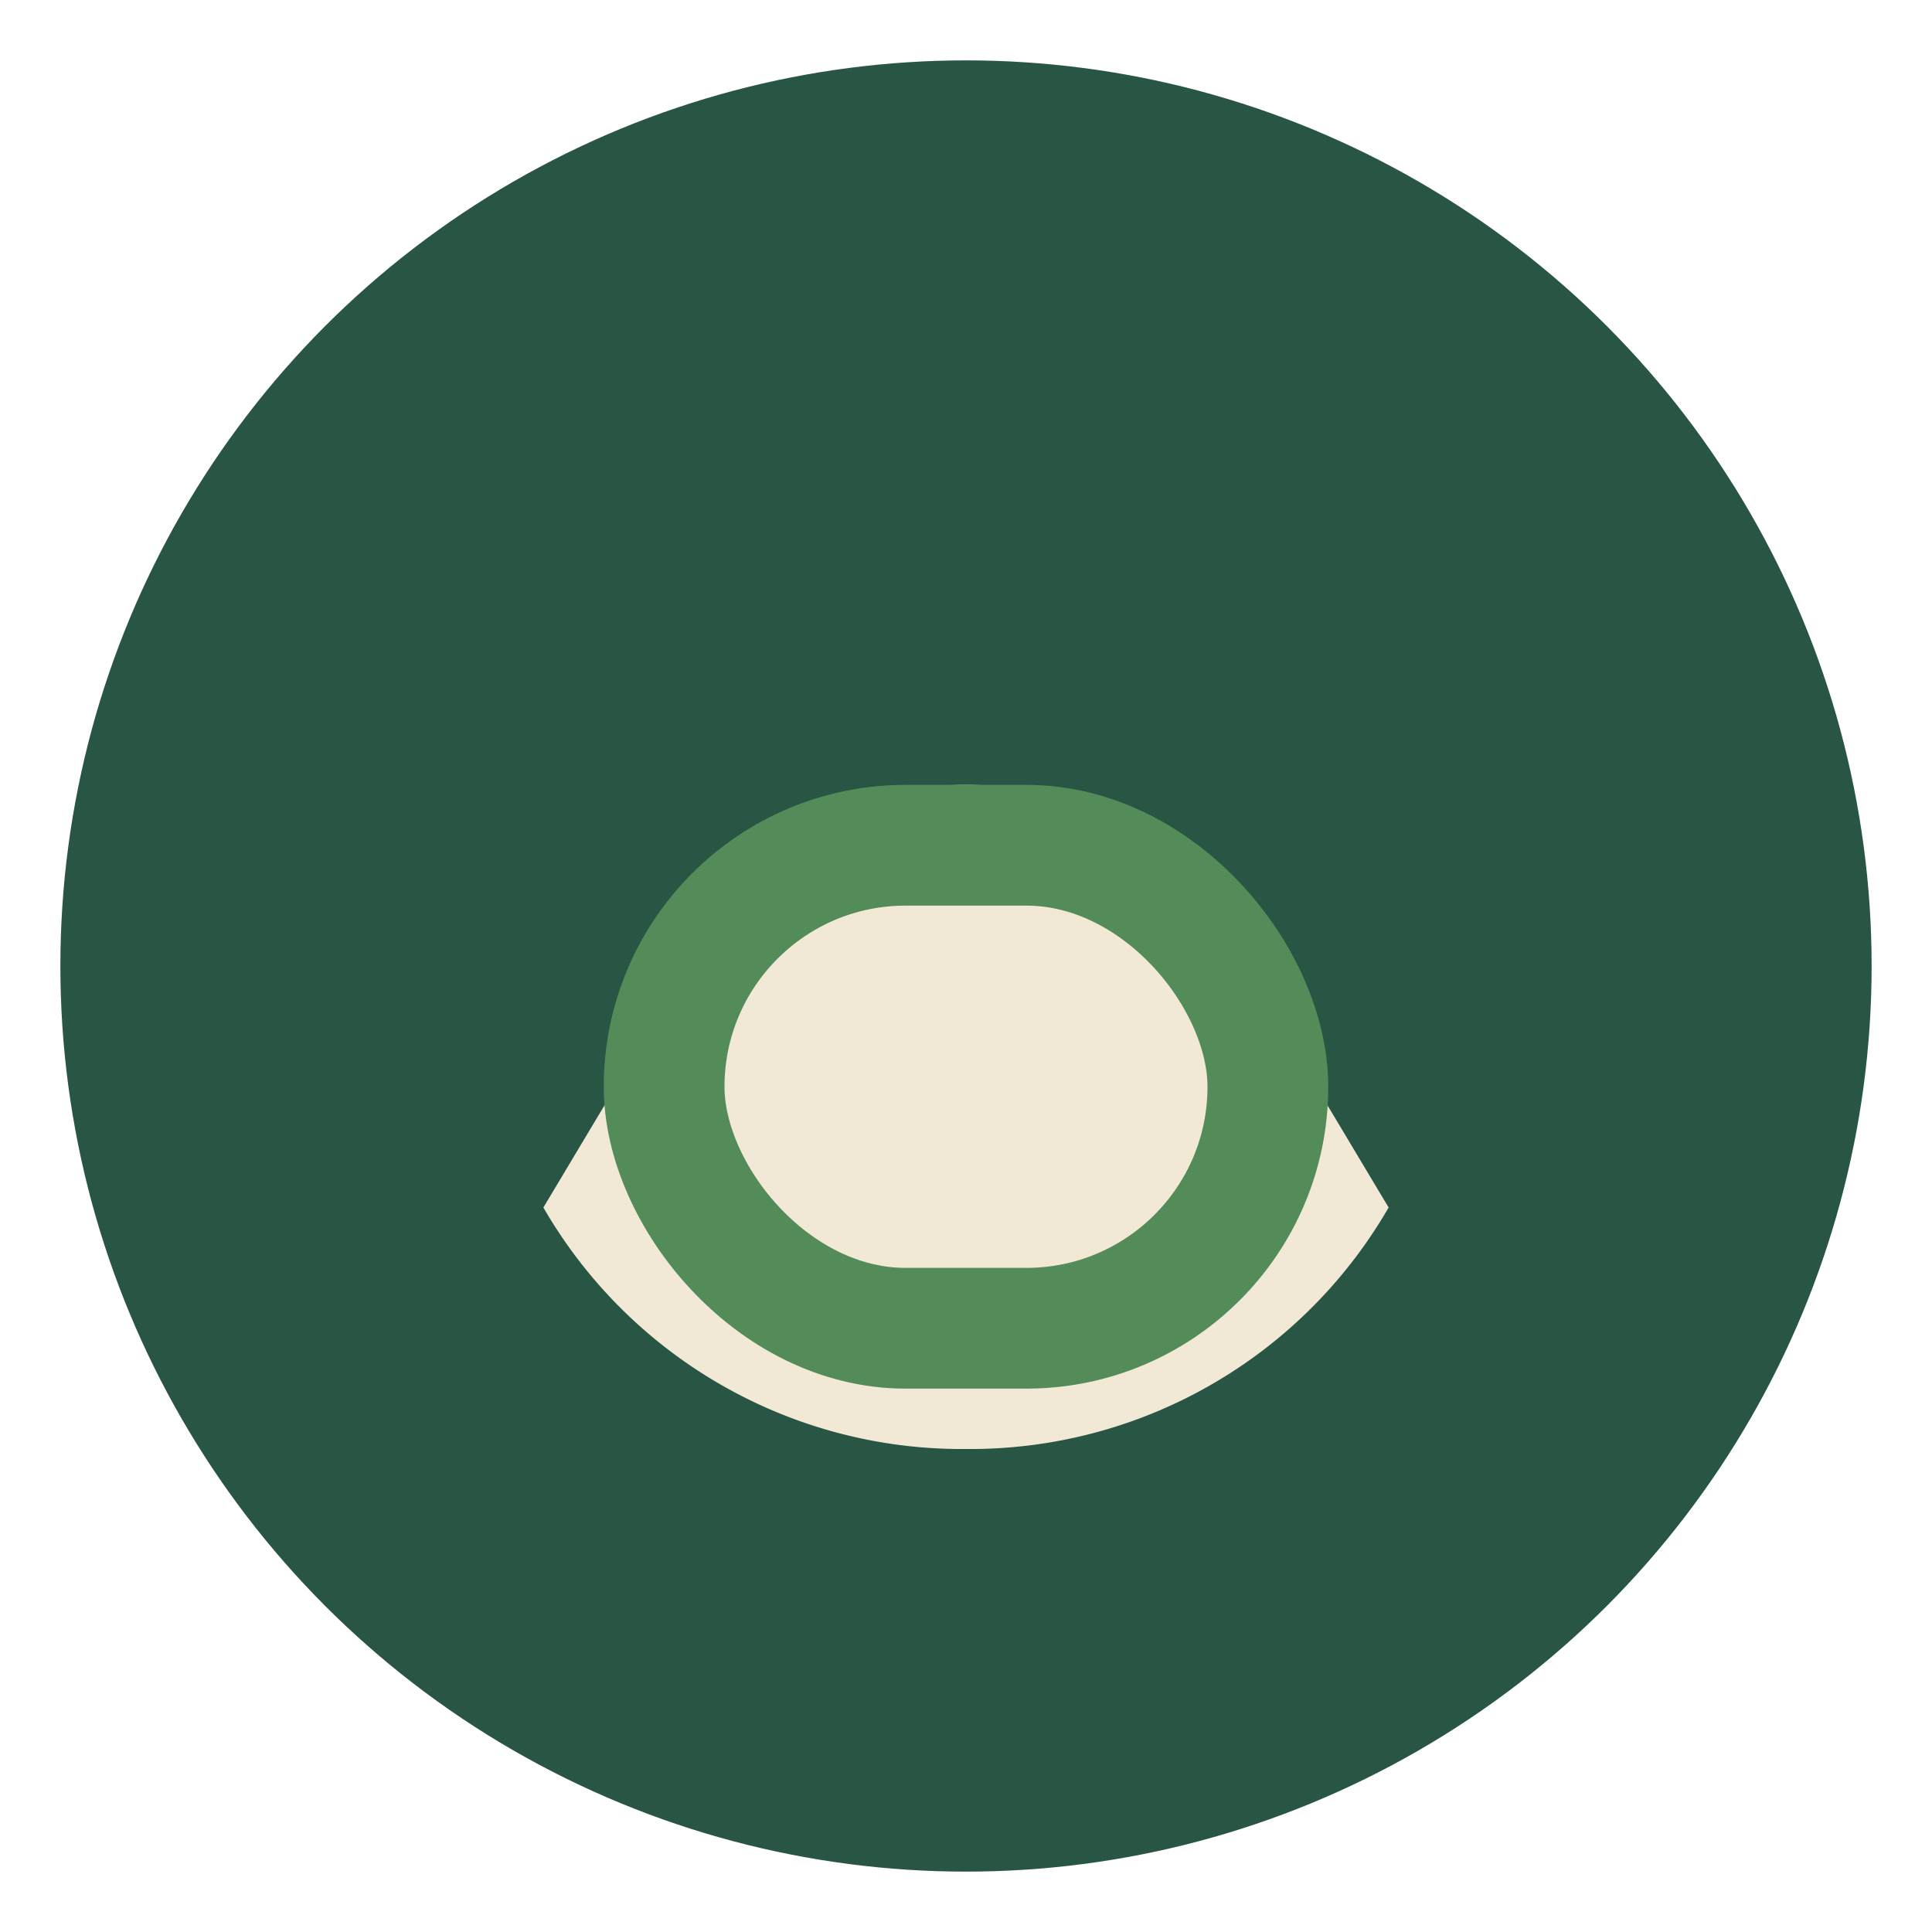<?xml version="1.0" encoding="UTF-8"?>
<svg xmlns="http://www.w3.org/2000/svg" width="32" height="32" viewBox="0 0 32 32"><circle cx="16" cy="16" r="15" fill="#295545"/><path d="M16 24a8 8 0 0 1-7-4c3-5 4-7 7-7s4 2 7 7a8 8 0 0 1-7 4z" fill="#F1E9D6"/><rect x="11" y="14" width="10" height="8" rx="4" stroke="#548C59" stroke-width="2" fill="none"/></svg>
